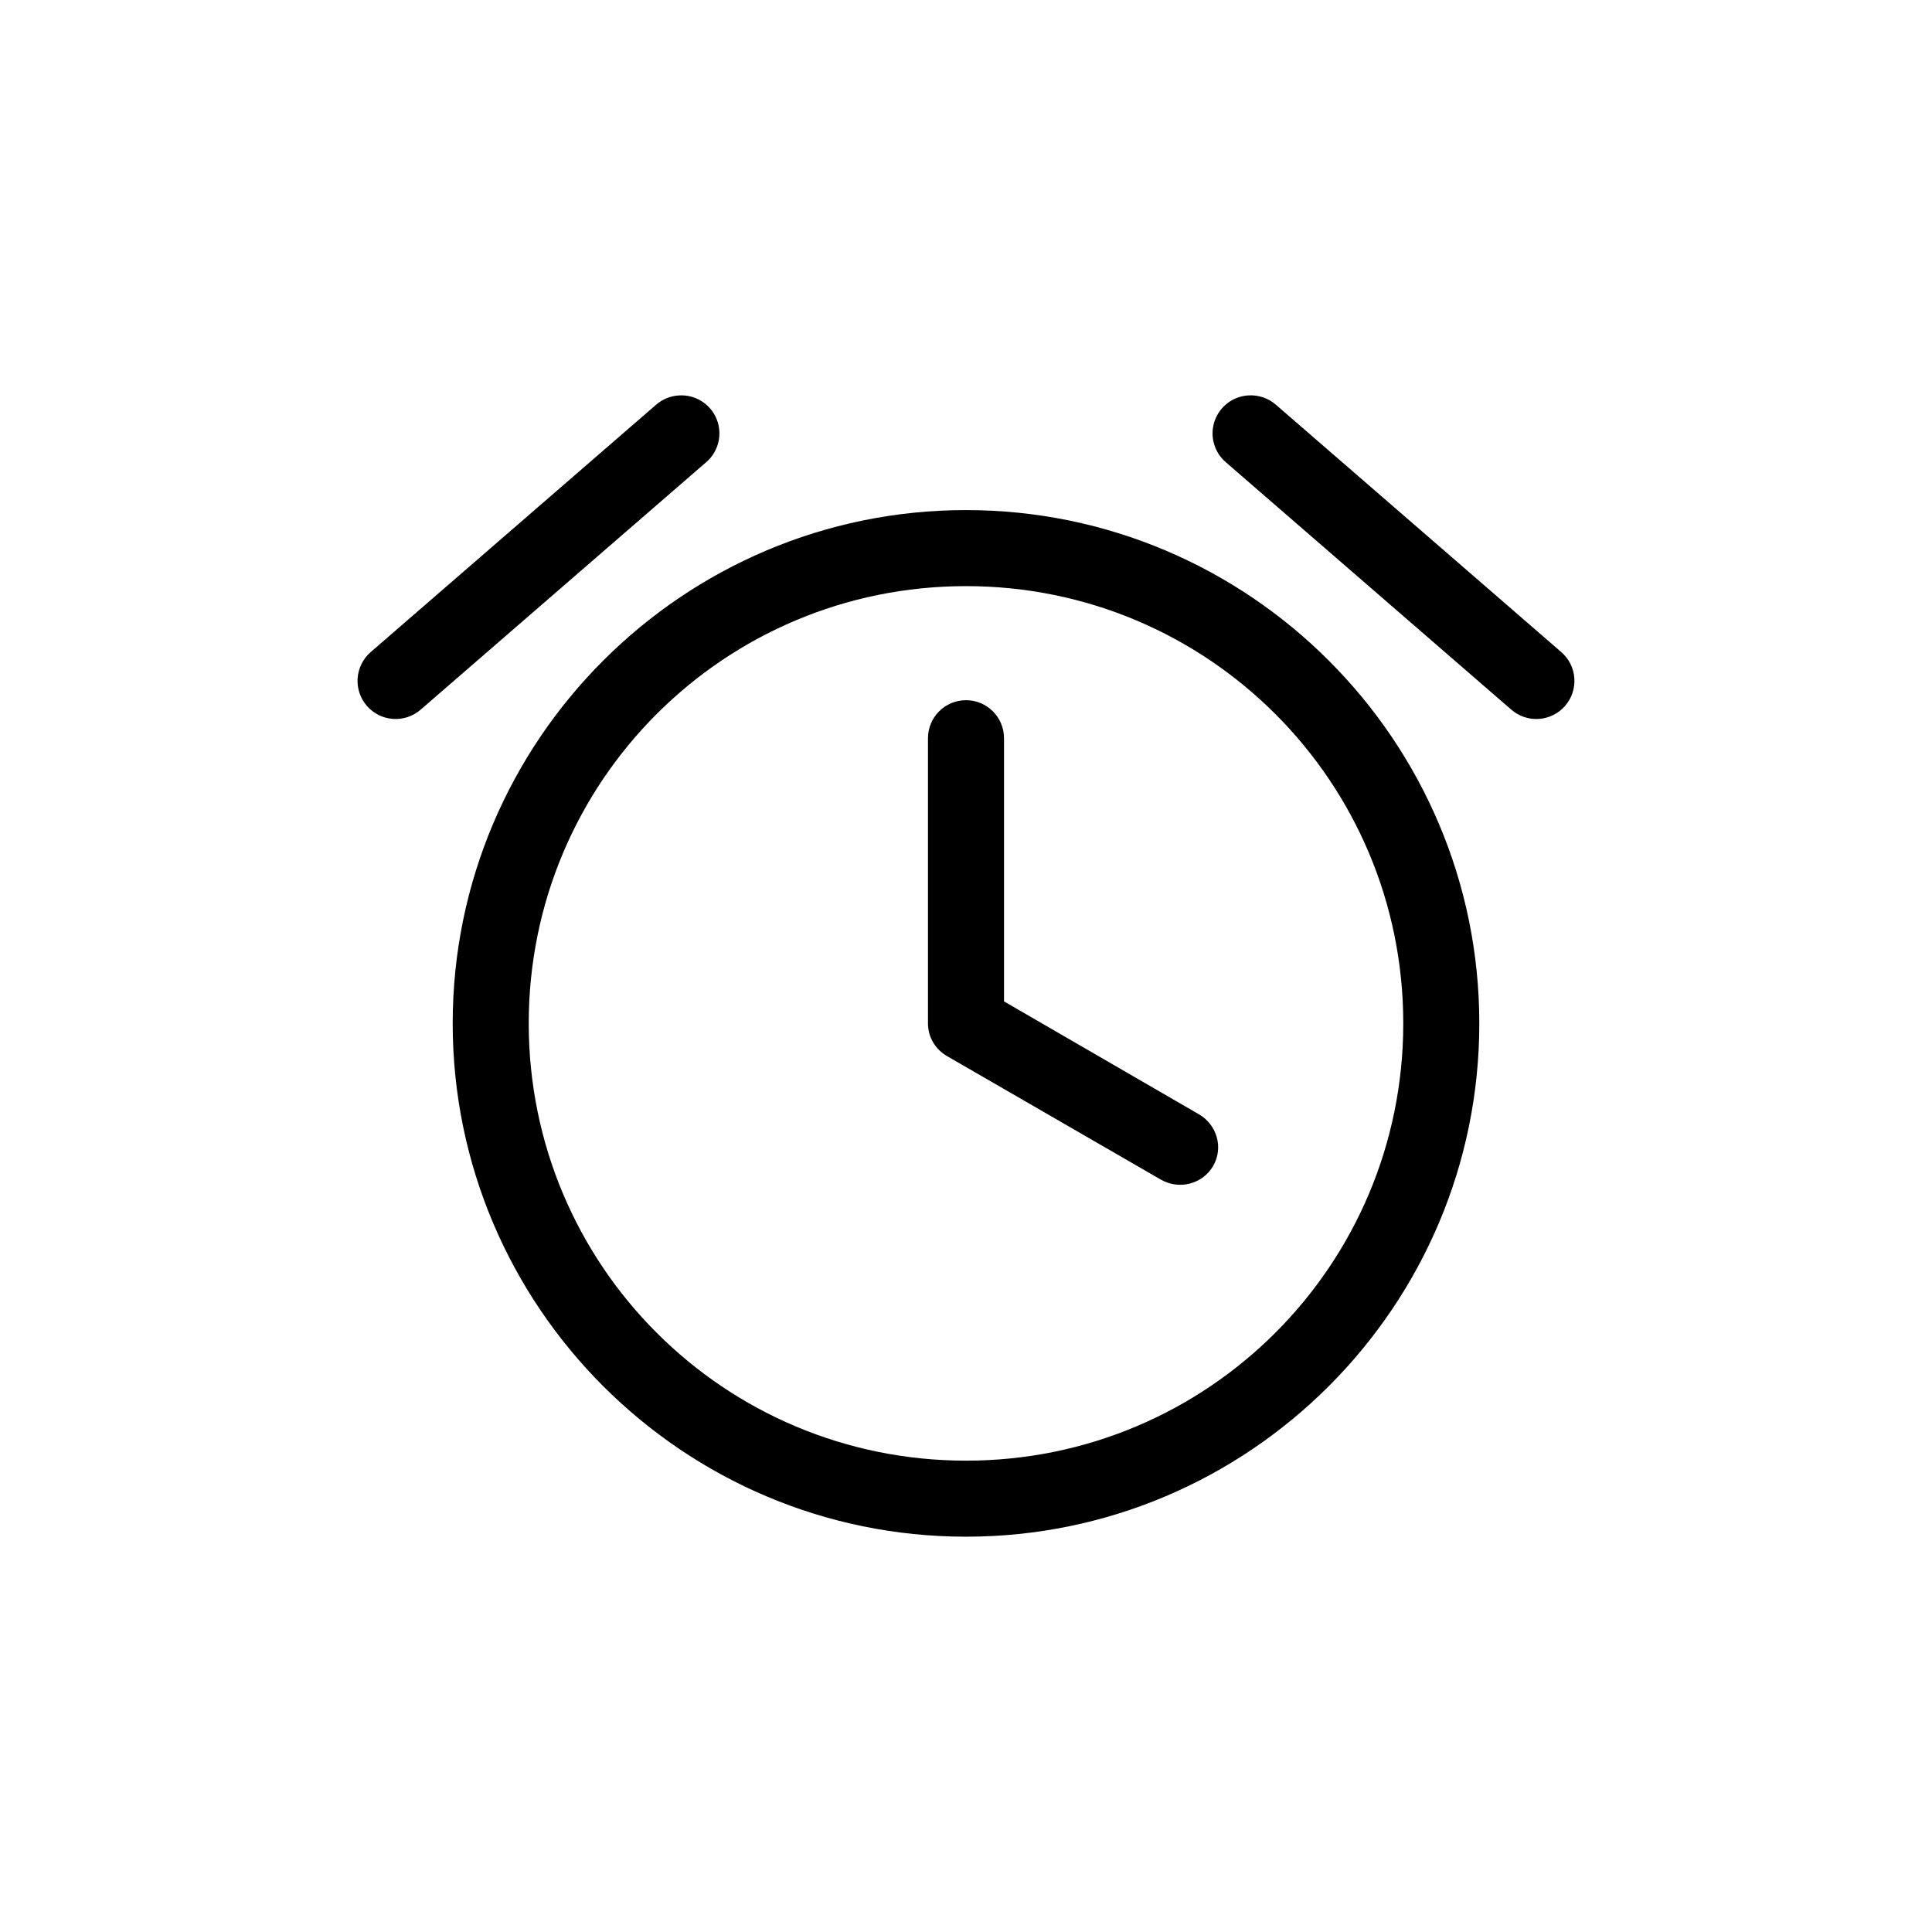 <?xml version="1.0" encoding="UTF-8"?>
<!-- Uploaded to: SVG Repo, www.svgrepo.com, Generator: SVG Repo Mixer Tools -->
<svg fill="#000000" width="800px" height="800px" version="1.1" viewBox="144 144 512 512" xmlns="http://www.w3.org/2000/svg">
 <path d="m323.95 248.79c-2.269 0.125-4.434 1.012-6.137 2.519l-75.57 65.496h-0.004c-2.023 1.754-3.269 4.242-3.465 6.914-0.191 2.672 0.688 5.312 2.441 7.336 1.754 2.027 4.238 3.269 6.914 3.465 2.672 0.191 5.309-0.688 7.336-2.441l75.57-65.496c3.344-2.793 4.512-7.414 2.902-11.461-1.613-4.047-5.641-6.598-9.988-6.332zm150.83 0c-4.113 0.262-7.656 3.004-8.941 6.922-1.281 3.922-0.047 8.227 3.117 10.871l75.57 65.496c2.027 1.754 4.664 2.633 7.34 2.441 2.672-0.195 5.156-1.438 6.91-3.465 1.754-2.023 2.633-4.664 2.441-7.336s-1.438-5.16-3.465-6.914l-75.57-65.496c-2.027-1.801-4.695-2.707-7.402-2.519zm-74.781 30.387c-75.008 0-136.03 61.023-136.03 136.03 0 75.008 61.02 136.03 136.03 136.03s136.03-61.023 136.03-136.03c0-75.008-61.02-136.03-136.03-136.03zm0 20.152c64.117 0 115.88 51.762 115.88 115.88s-51.762 115.88-115.88 115.88c-64.117 0-115.88-51.762-115.88-115.88 0-64.117 51.762-115.88 115.88-115.88zm0 30.23c-5.566 0-10.078 4.512-10.078 10.078v75.57c0 3.727 2.031 6.914 5.039 8.66 18.789 10.848 37.812 21.844 56.68 32.746 4.82 2.781 11.07 1.199 13.855-3.621 2.781-4.82 1.039-10.914-3.777-13.699l-51.645-29.914v-69.746c0-5.566-4.512-10.078-10.078-10.078z"/>
</svg>